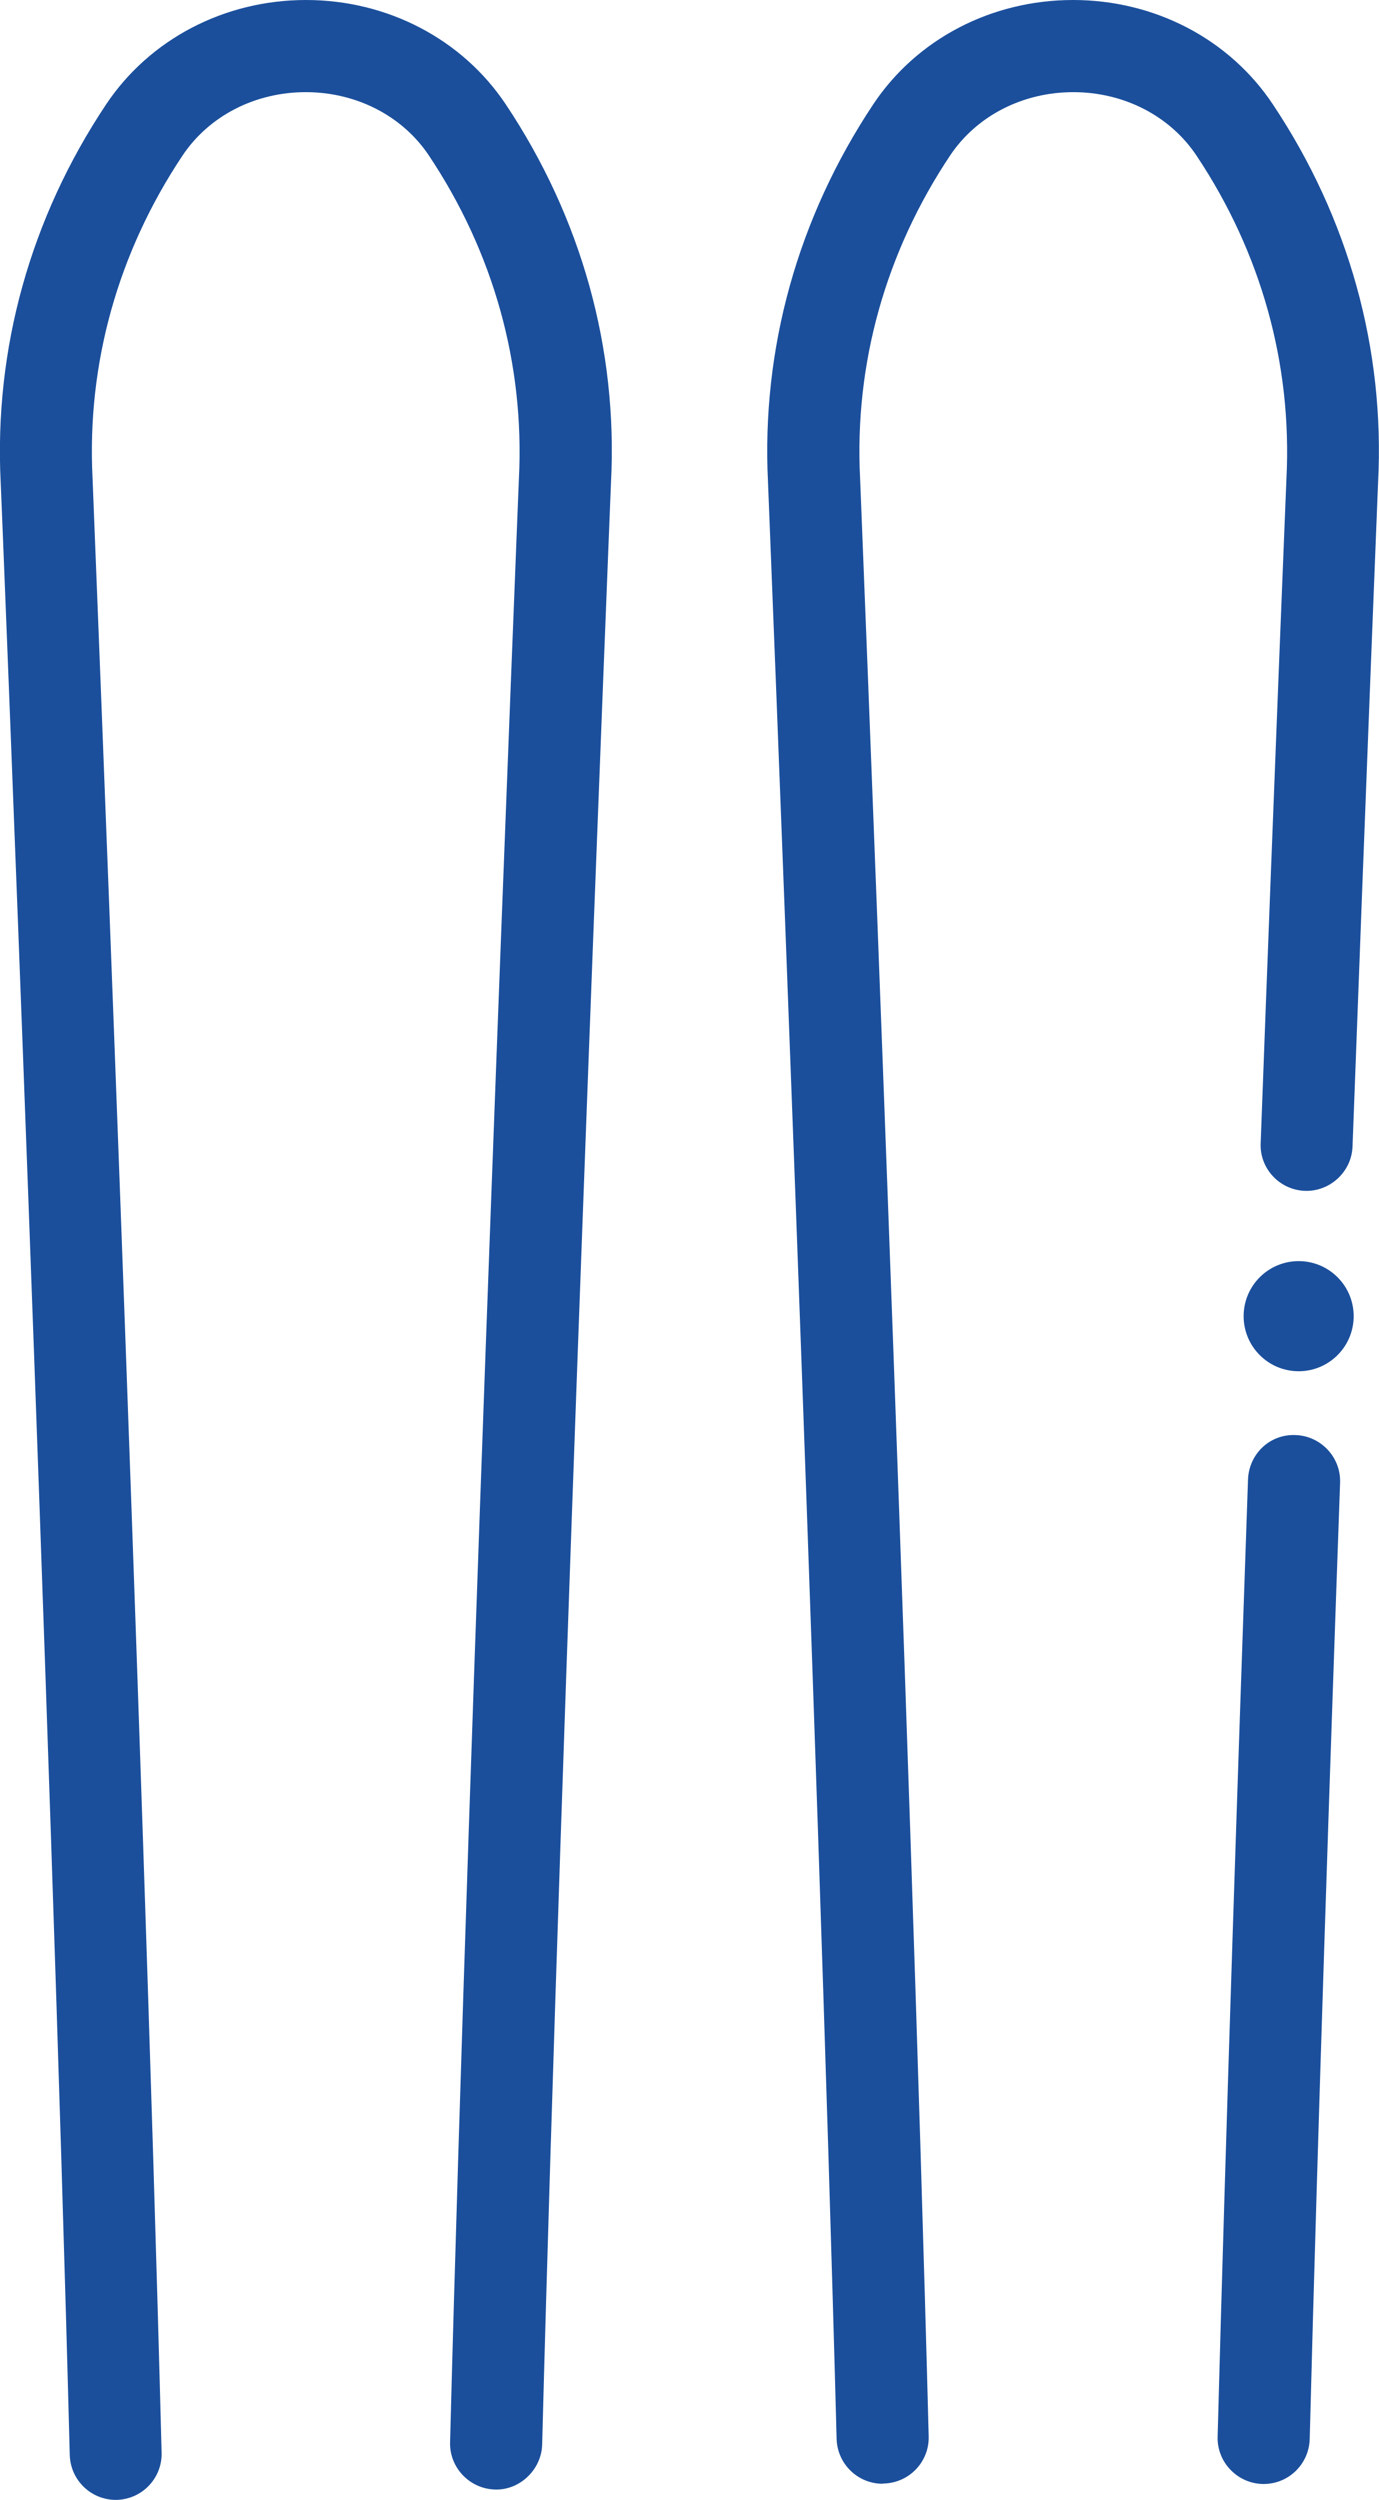 <?xml version="1.0" encoding="UTF-8"?><svg id="Ebene_2" xmlns="http://www.w3.org/2000/svg" viewBox="0 0 59.9 108.51"><defs><style>.cls-1{fill:#1b4f9c;}</style></defs><g id="Ebene_2-2"><g><path class="cls-1" d="M5.03,108.51c-1.08,0-1.97-.86-2-1.95C2.22,75.18,.06,21.48,.03,20.94-.26,15.14,1.32,9.46,4.61,4.53,6.5,1.7,9.75,0,13.29,0s6.79,1.7,8.68,4.53c3.29,4.93,4.87,10.61,4.57,16.42-.02,.51-2.17,53.71-2.99,85.16-.03,1.1-.99,1.99-2.05,1.95-1.1-.03-1.98-.95-1.95-2.05,.82-31.48,2.97-84.71,2.99-85.24,.25-4.97-1.1-9.81-3.91-14.02-1.15-1.72-3.15-2.75-5.35-2.75s-4.2,1.03-5.35,2.75c-2.81,4.21-4.16,9.05-3.91,14,.02,.56,2.19,54.29,3,85.71,.03,1.1-.84,2.02-1.95,2.05-.02,0-.04,0-.05,0Z"/><path class="cls-1" d="M54.89,107.82s-.04,0-.05,0c-1.1-.03-1.98-.95-1.95-2.05,.36-13.54,.92-30.07,1.32-41.55,.04-1.1,.94-1.98,2.07-1.93,1.1,.04,1.97,.97,1.93,2.07-.41,11.47-.97,27.99-1.32,41.51-.03,1.09-.92,1.95-2,1.95Z"/><path class="cls-1" d="M38.34,107.81c-1.08,0-1.97-.86-2-1.95-.83-31.48-2.96-84.4-2.98-84.93-.29-5.79,1.29-11.47,4.57-16.4,1.89-2.84,5.14-4.53,8.68-4.53s6.79,1.69,8.68,4.53c3.29,4.93,4.87,10.61,4.57,16.42h0s-.5,12.41-1.11,28.82c-.04,1.1-.99,1.96-2.07,1.92-1.1-.04-1.97-.97-1.92-2.07,.61-16.43,1.12-28.85,1.12-28.85,.25-4.97-1.1-9.81-3.91-14.02-1.15-1.72-3.15-2.75-5.35-2.75s-4.2,1.03-5.35,2.75c-2.81,4.21-4.16,9.05-3.91,14,.02,.55,2.16,53.5,2.98,85,.03,1.1-.84,2.02-1.95,2.05-.02,0-.04,0-.05,0Z"/><circle class="cls-1" cx="56.41" cy="57.13" r="2.39"/></g></g></svg>